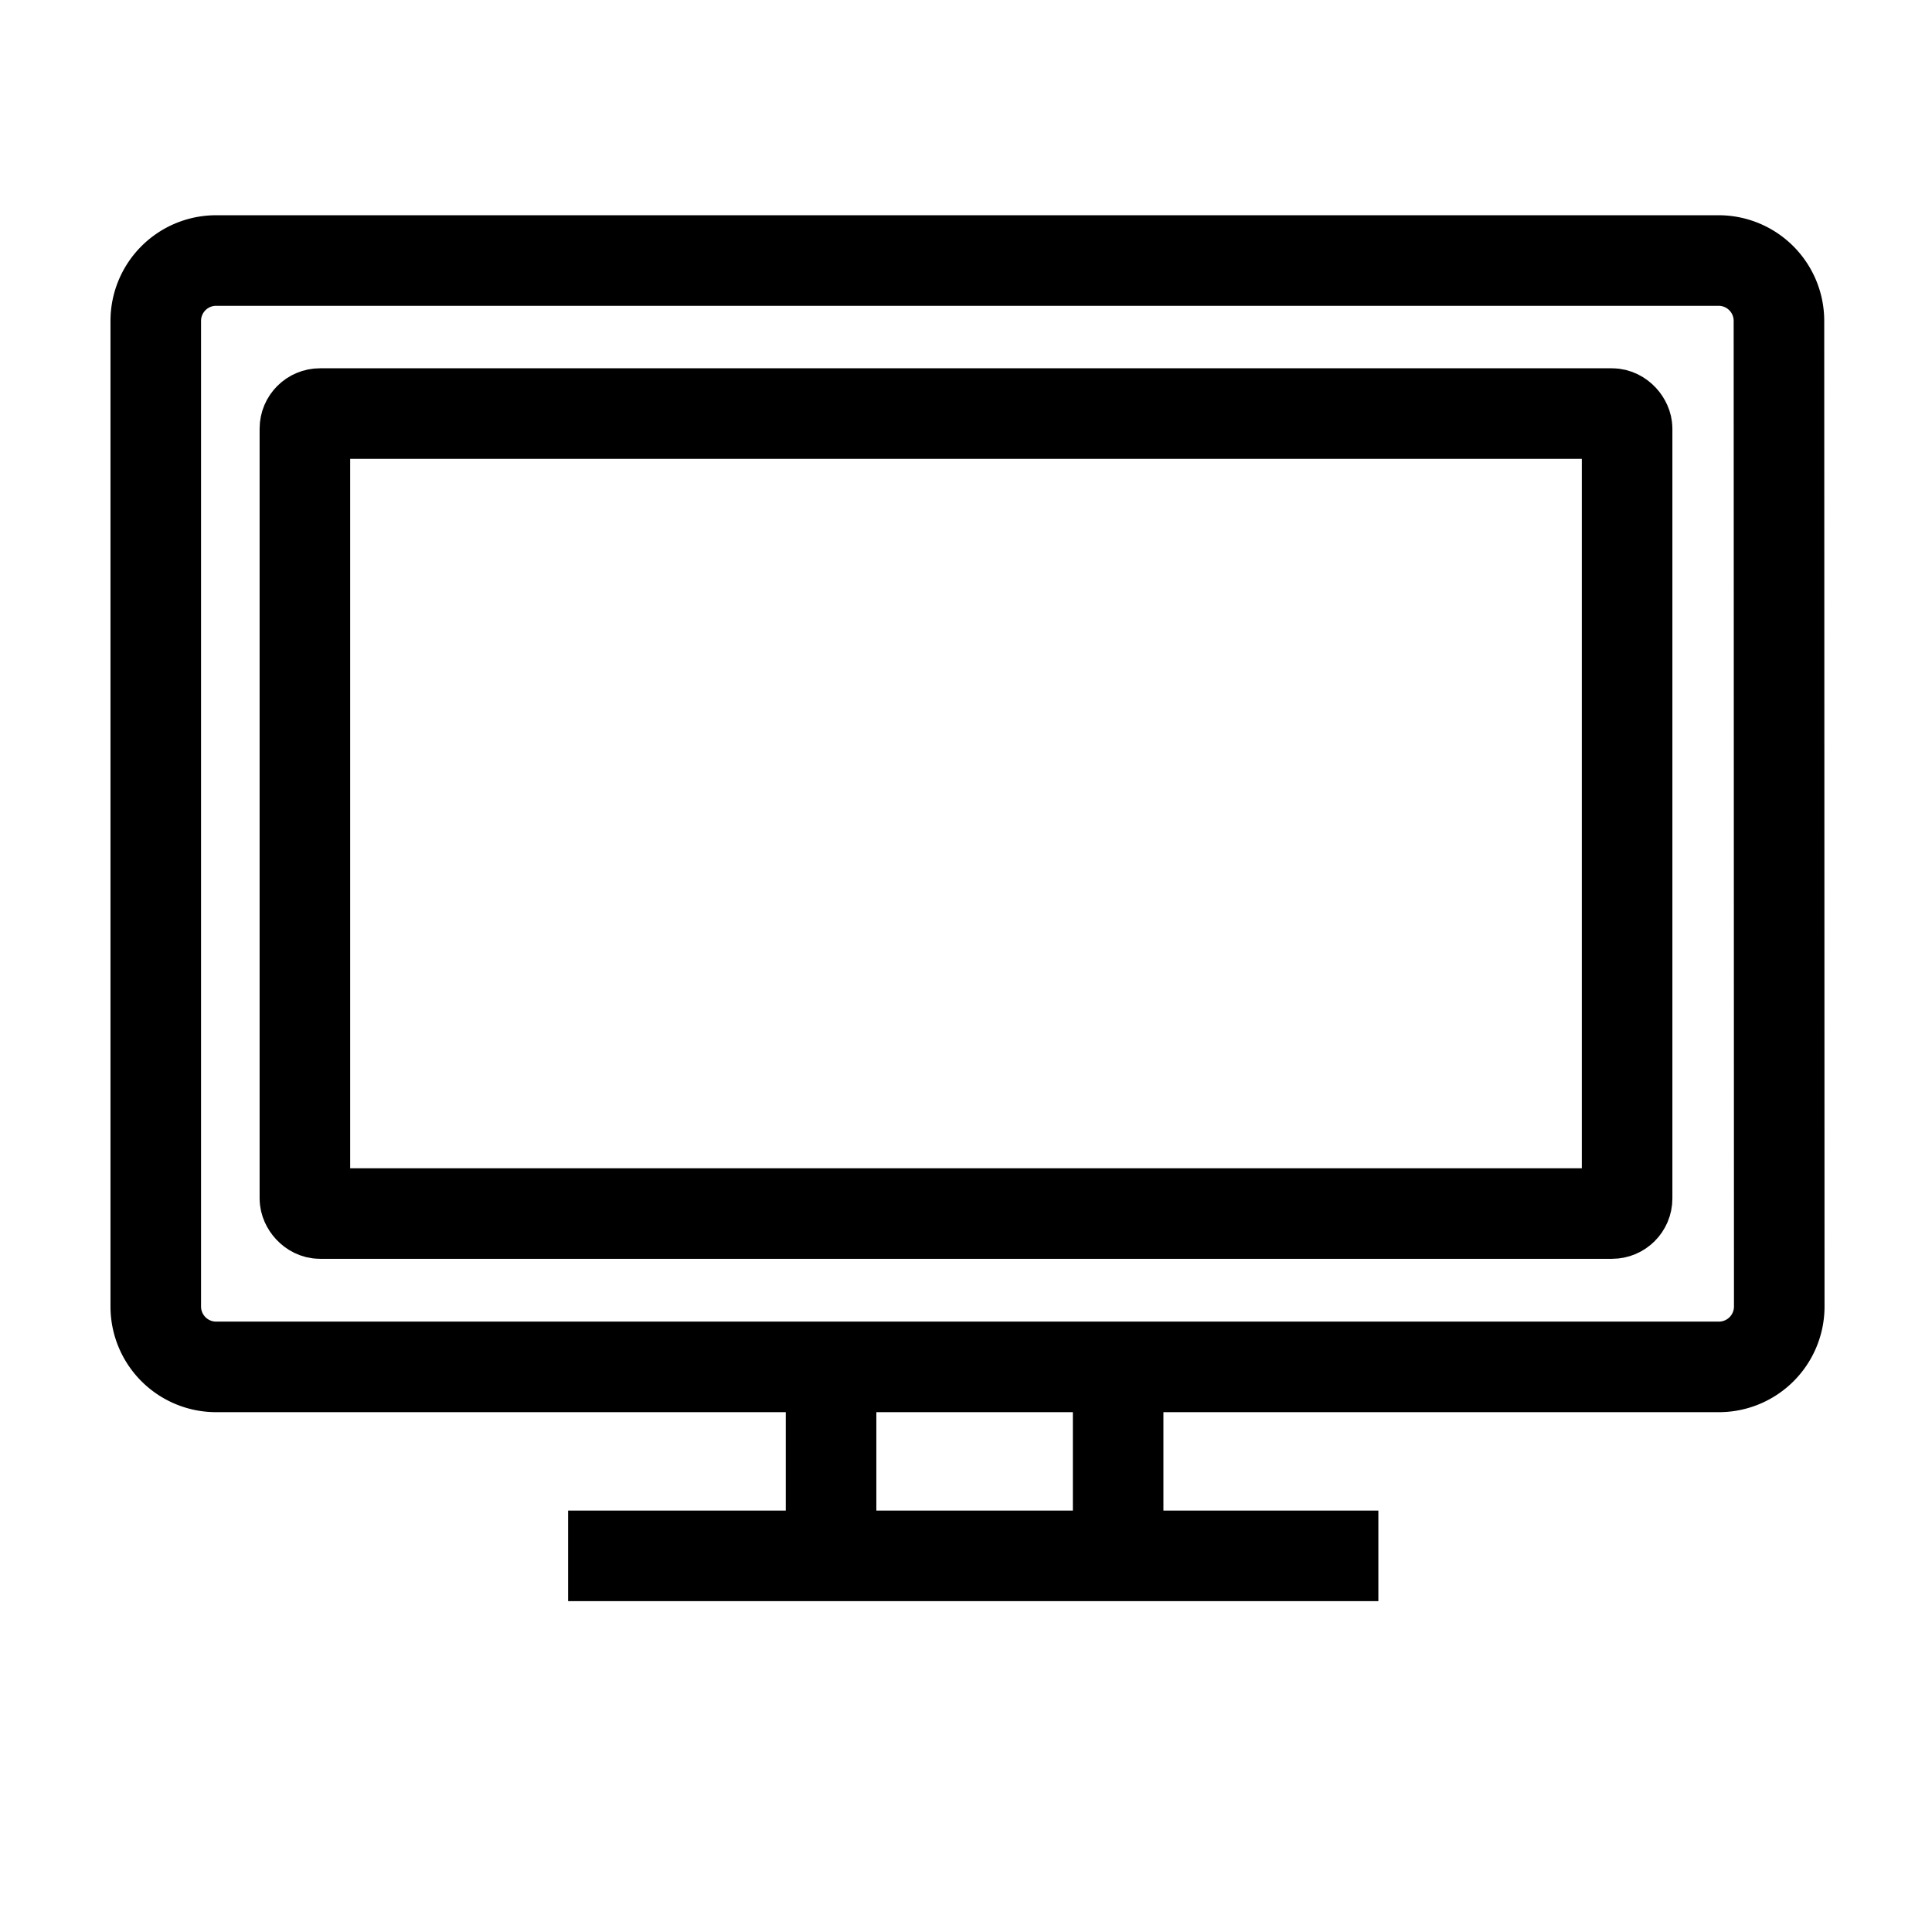 <?xml version="1.0" encoding="utf-8"?><!-- Скачано с сайта svg4.ru / Downloaded from svg4.ru -->
<svg width="800px" height="800px" viewBox="0 0 64 64" xmlns="http://www.w3.org/2000/svg" stroke-width="3" stroke="#000000" fill="none"><path d="M58.94,43.28a2,2,0,0,1-2,2H7.16a2,2,0,0,1-2-2V10.63a2,2,0,0,1,2-2H56.93a2,2,0,0,1,2,2Z"/><rect x="10.1" y="13.7" width="43.8" height="26.5" rx=".5"/><line x1="27.53" y1="45.55" x2="27.53" y2="51.41"/><line x1="37.04" y1="45.55" x2="37.04" y2="51.41"/><line x1="18.82" y1="51.54" x2="45.66" y2="51.54"/></svg>
